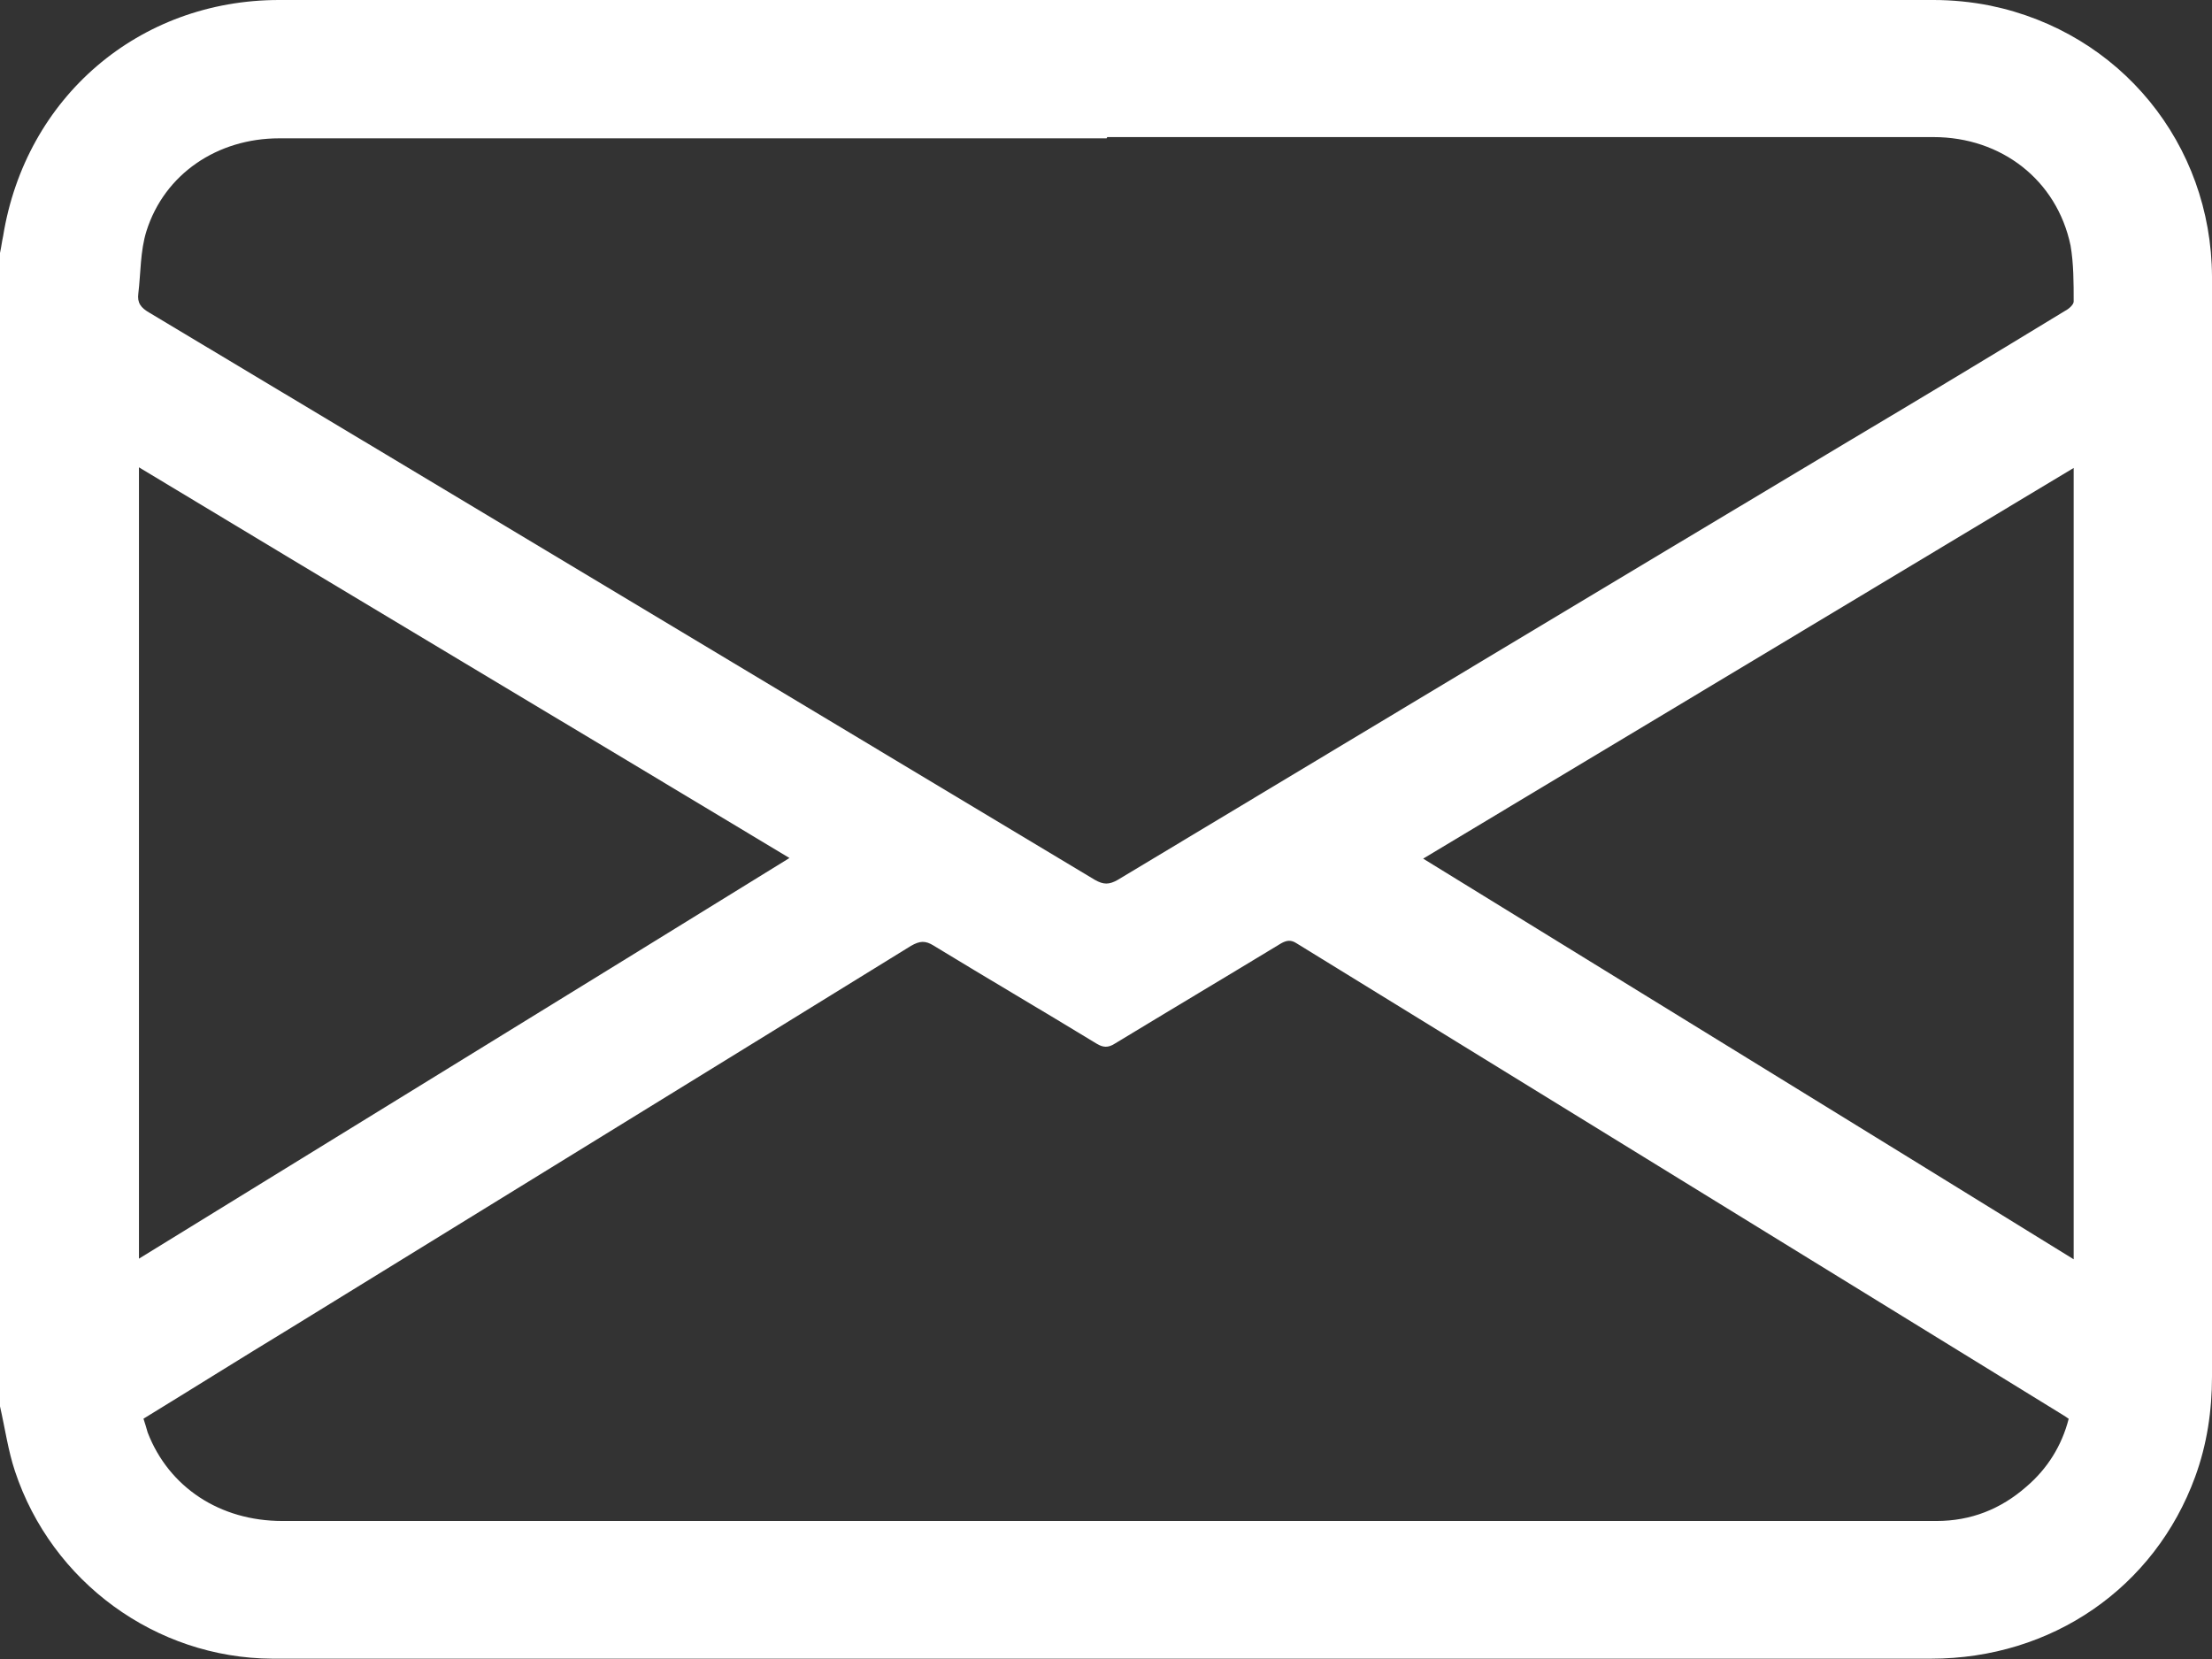 <?xml version="1.0" encoding="UTF-8"?><svg id="Layer_2" xmlns="http://www.w3.org/2000/svg" viewBox="0 0 35.5 26.63"><rect x="0" y="0" width="35.5" height="26.63" fill="#333333" stroke="none"/><defs><style>.cls-1{fill:#fff;stroke-width:0px;}</style></defs><g id="Layer_1-2"><g id="JfqQ1e"><path class="cls-1" d="M0,22.57c0-6.17,0-12.34,0-18.51.02-.09.03-.18.05-.27C.41,1.56,2.23,0,4.48,0,13.33,0,22.18,0,31.03,0c.3,0,.61.03.91.09,2.09.43,3.55,2.22,3.56,4.35,0,1.21,0,2.43,0,3.64,0,4.67,0,9.34,0,14.01,0,.55-.08,1.09-.27,1.61-.65,1.78-2.3,2.92-4.24,2.92-6.85,0-13.69,0-20.54,0-2.03,0-4.06,0-6.08,0-1.87-.01-3.54-1.23-4.13-3.01C.13,23.28.08,22.92,0,22.57ZM17.76,2.22c-4.43,0-8.85,0-13.28,0-.99,0-1.84.57-2.13,1.49-.1.32-.09.67-.13,1-.02.15.04.23.18.31,5.06,3.03,10.12,6.07,15.17,9.1.14.08.23.08.37,0,3.91-2.35,7.82-4.7,11.73-7.04,1.16-.69,2.32-1.39,3.47-2.09.06-.03.14-.1.14-.15,0-.3,0-.61-.05-.9-.22-1.05-1.11-1.74-2.2-1.74-4.42,0-8.84,0-13.26,0ZM2.3,22.76c.03.09.05.16.07.23.34.88,1.16,1.42,2.16,1.42,8.66,0,17.32,0,25.98,0,.19,0,.38,0,.57,0,.55,0,1.03-.19,1.44-.55.34-.29.57-.66.68-1.09-.04-.03-.06-.04-.09-.06-4.1-2.52-8.2-5.05-12.3-7.57-.09-.06-.16-.05-.25,0-.89.54-1.78,1.07-2.67,1.61-.11.07-.19.06-.29,0-.87-.53-1.74-1.04-2.61-1.57-.14-.09-.23-.08-.37,0-3.32,2.05-6.64,4.09-9.95,6.13-.79.48-1.57.97-2.37,1.46ZM2.23,20.2c3.49-2.15,6.96-4.28,10.44-6.43-3.49-2.1-6.96-4.17-10.44-6.27v12.69ZM33.28,7.51c-3.49,2.1-6.96,4.18-10.44,6.27,3.49,2.15,6.96,4.28,10.44,6.43V7.51Z"/></g></g></svg>